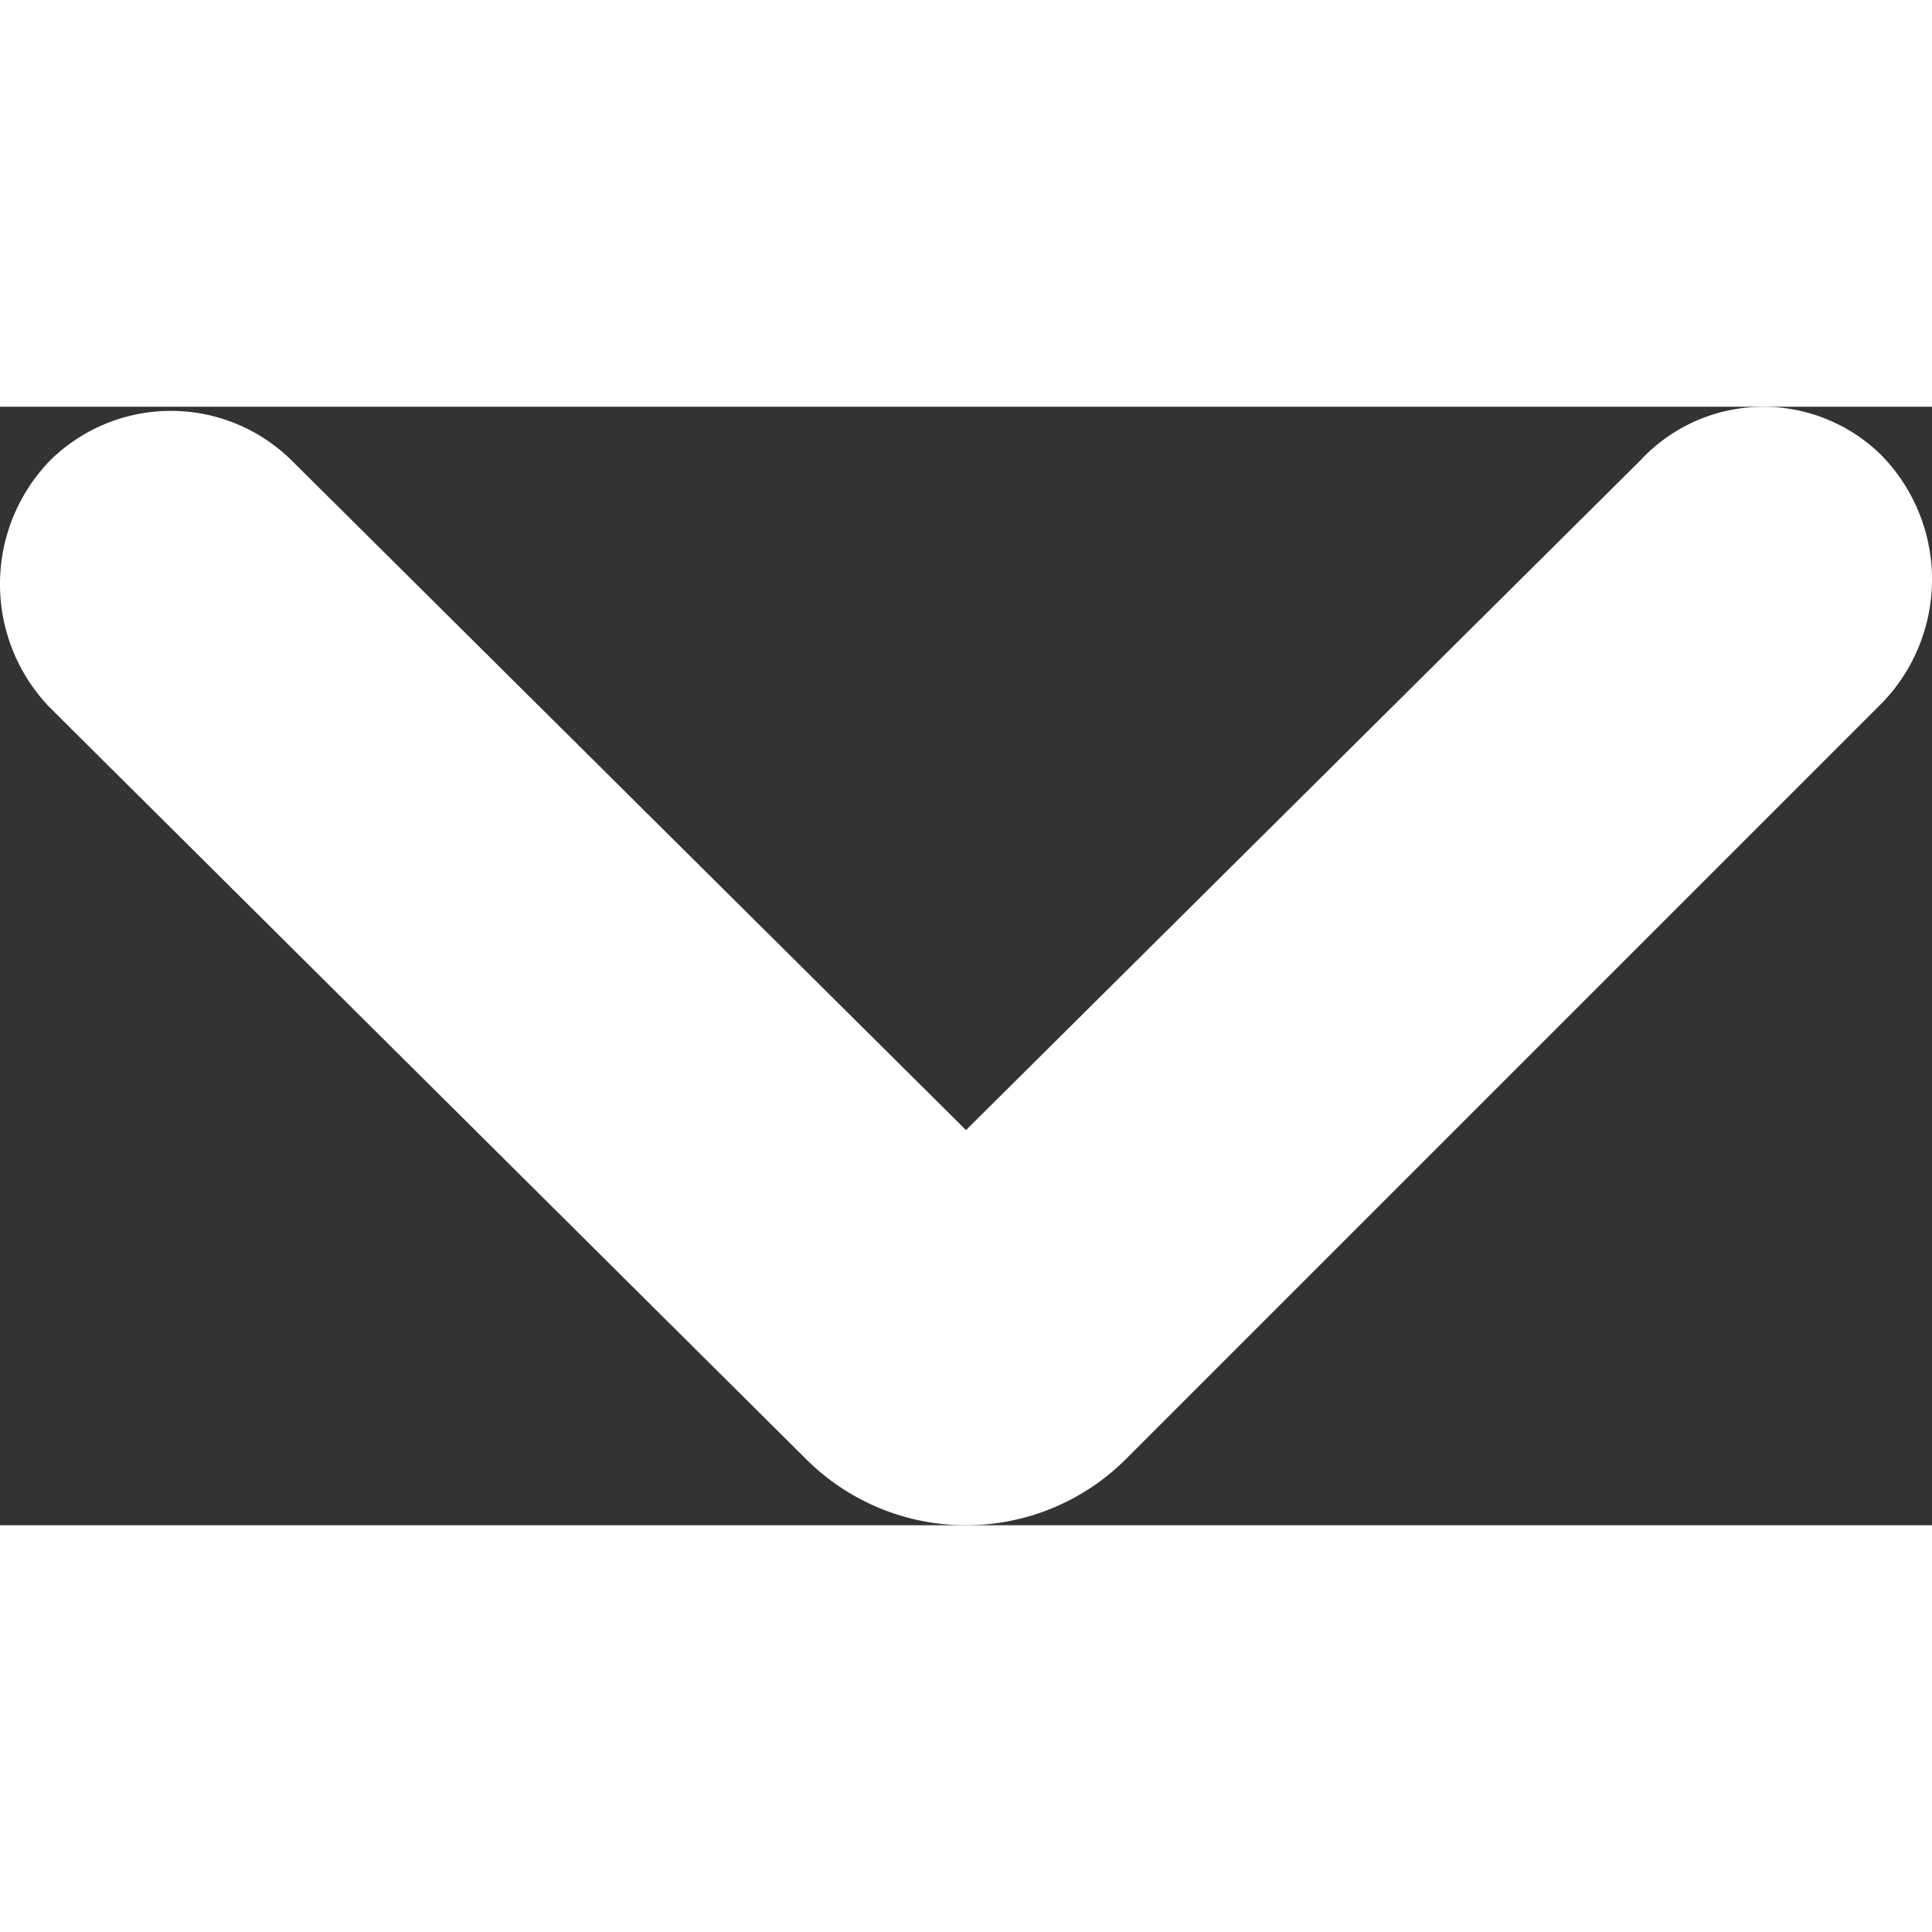 <svg xmlns="http://www.w3.org/2000/svg" width="30" height="30" viewBox="0 0 30 17.368">
  <rect x="0" y="0" width="30" height="17.368" fill="#333333" stroke="none"/>
  <defs>
    <style>
      .cls-1 {
        fill: #fff;
      }
    </style>
  </defs>
  <path id="Path_437" data-name="Path 437" class="cls-1" d="M25.517.8,15.05,11.194,4.583.8A2.669,2.669,0,0,0,.824.8h0a2.759,2.759,0,0,0,0,3.833L12.544,16.28a3.515,3.515,0,0,0,5.012,0L29.276,4.56a2.759,2.759,0,0,0,0-3.833h0A2.606,2.606,0,0,0,25.517.8Z" transform="translate(-0.05 0.038)"/>
</svg>
